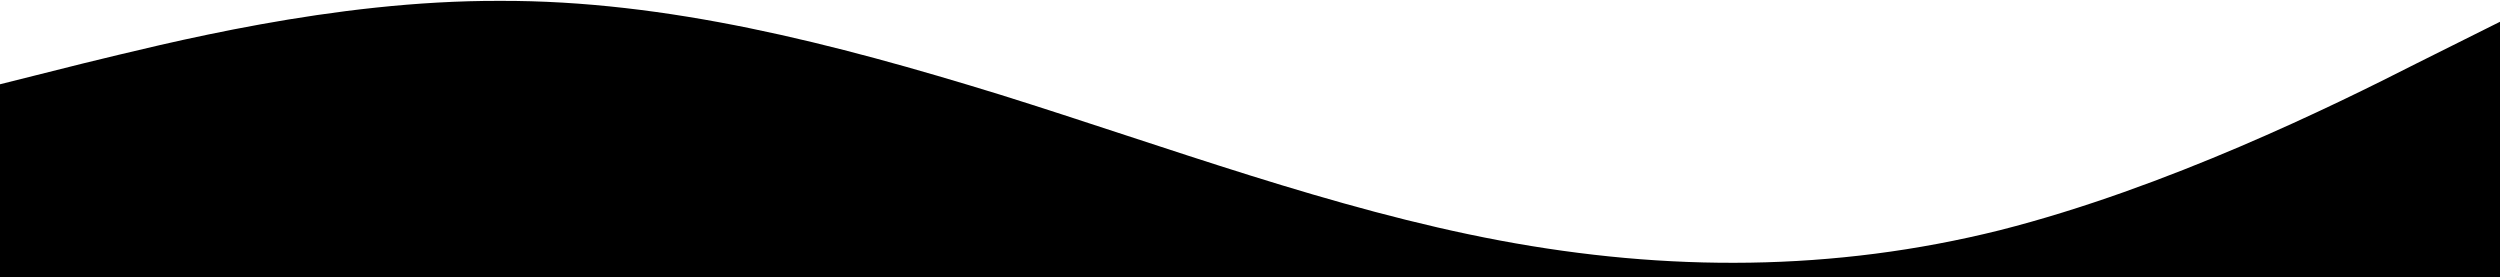 <svg width="1280" height="142" viewBox="0 0 1280 142" fill="none" xmlns="http://www.w3.org/2000/svg">
<path d="M1280 11.149L1237.33 32.449C1194.67 54.149 1109.33 96.149 1024 117.849C938.667 139.149 853.333 139.149 768 123.149C682.667 107.149 597.333 75.149 512 48.449C426.667 22.149 341.333 0.149 256 0.449C170.667 0.149 85.333 22.149 42.667 32.449L0 43.149V171.149H42.667C85.333 171.149 170.667 171.149 256 171.149C341.333 171.149 426.667 171.149 512 171.149C597.333 171.149 682.667 171.149 768 171.149C853.333 171.149 938.667 171.149 1024 171.149C1109.33 171.149 1194.67 171.149 1237.33 171.149H1280V11.149Z" fill="black"/>
</svg>
